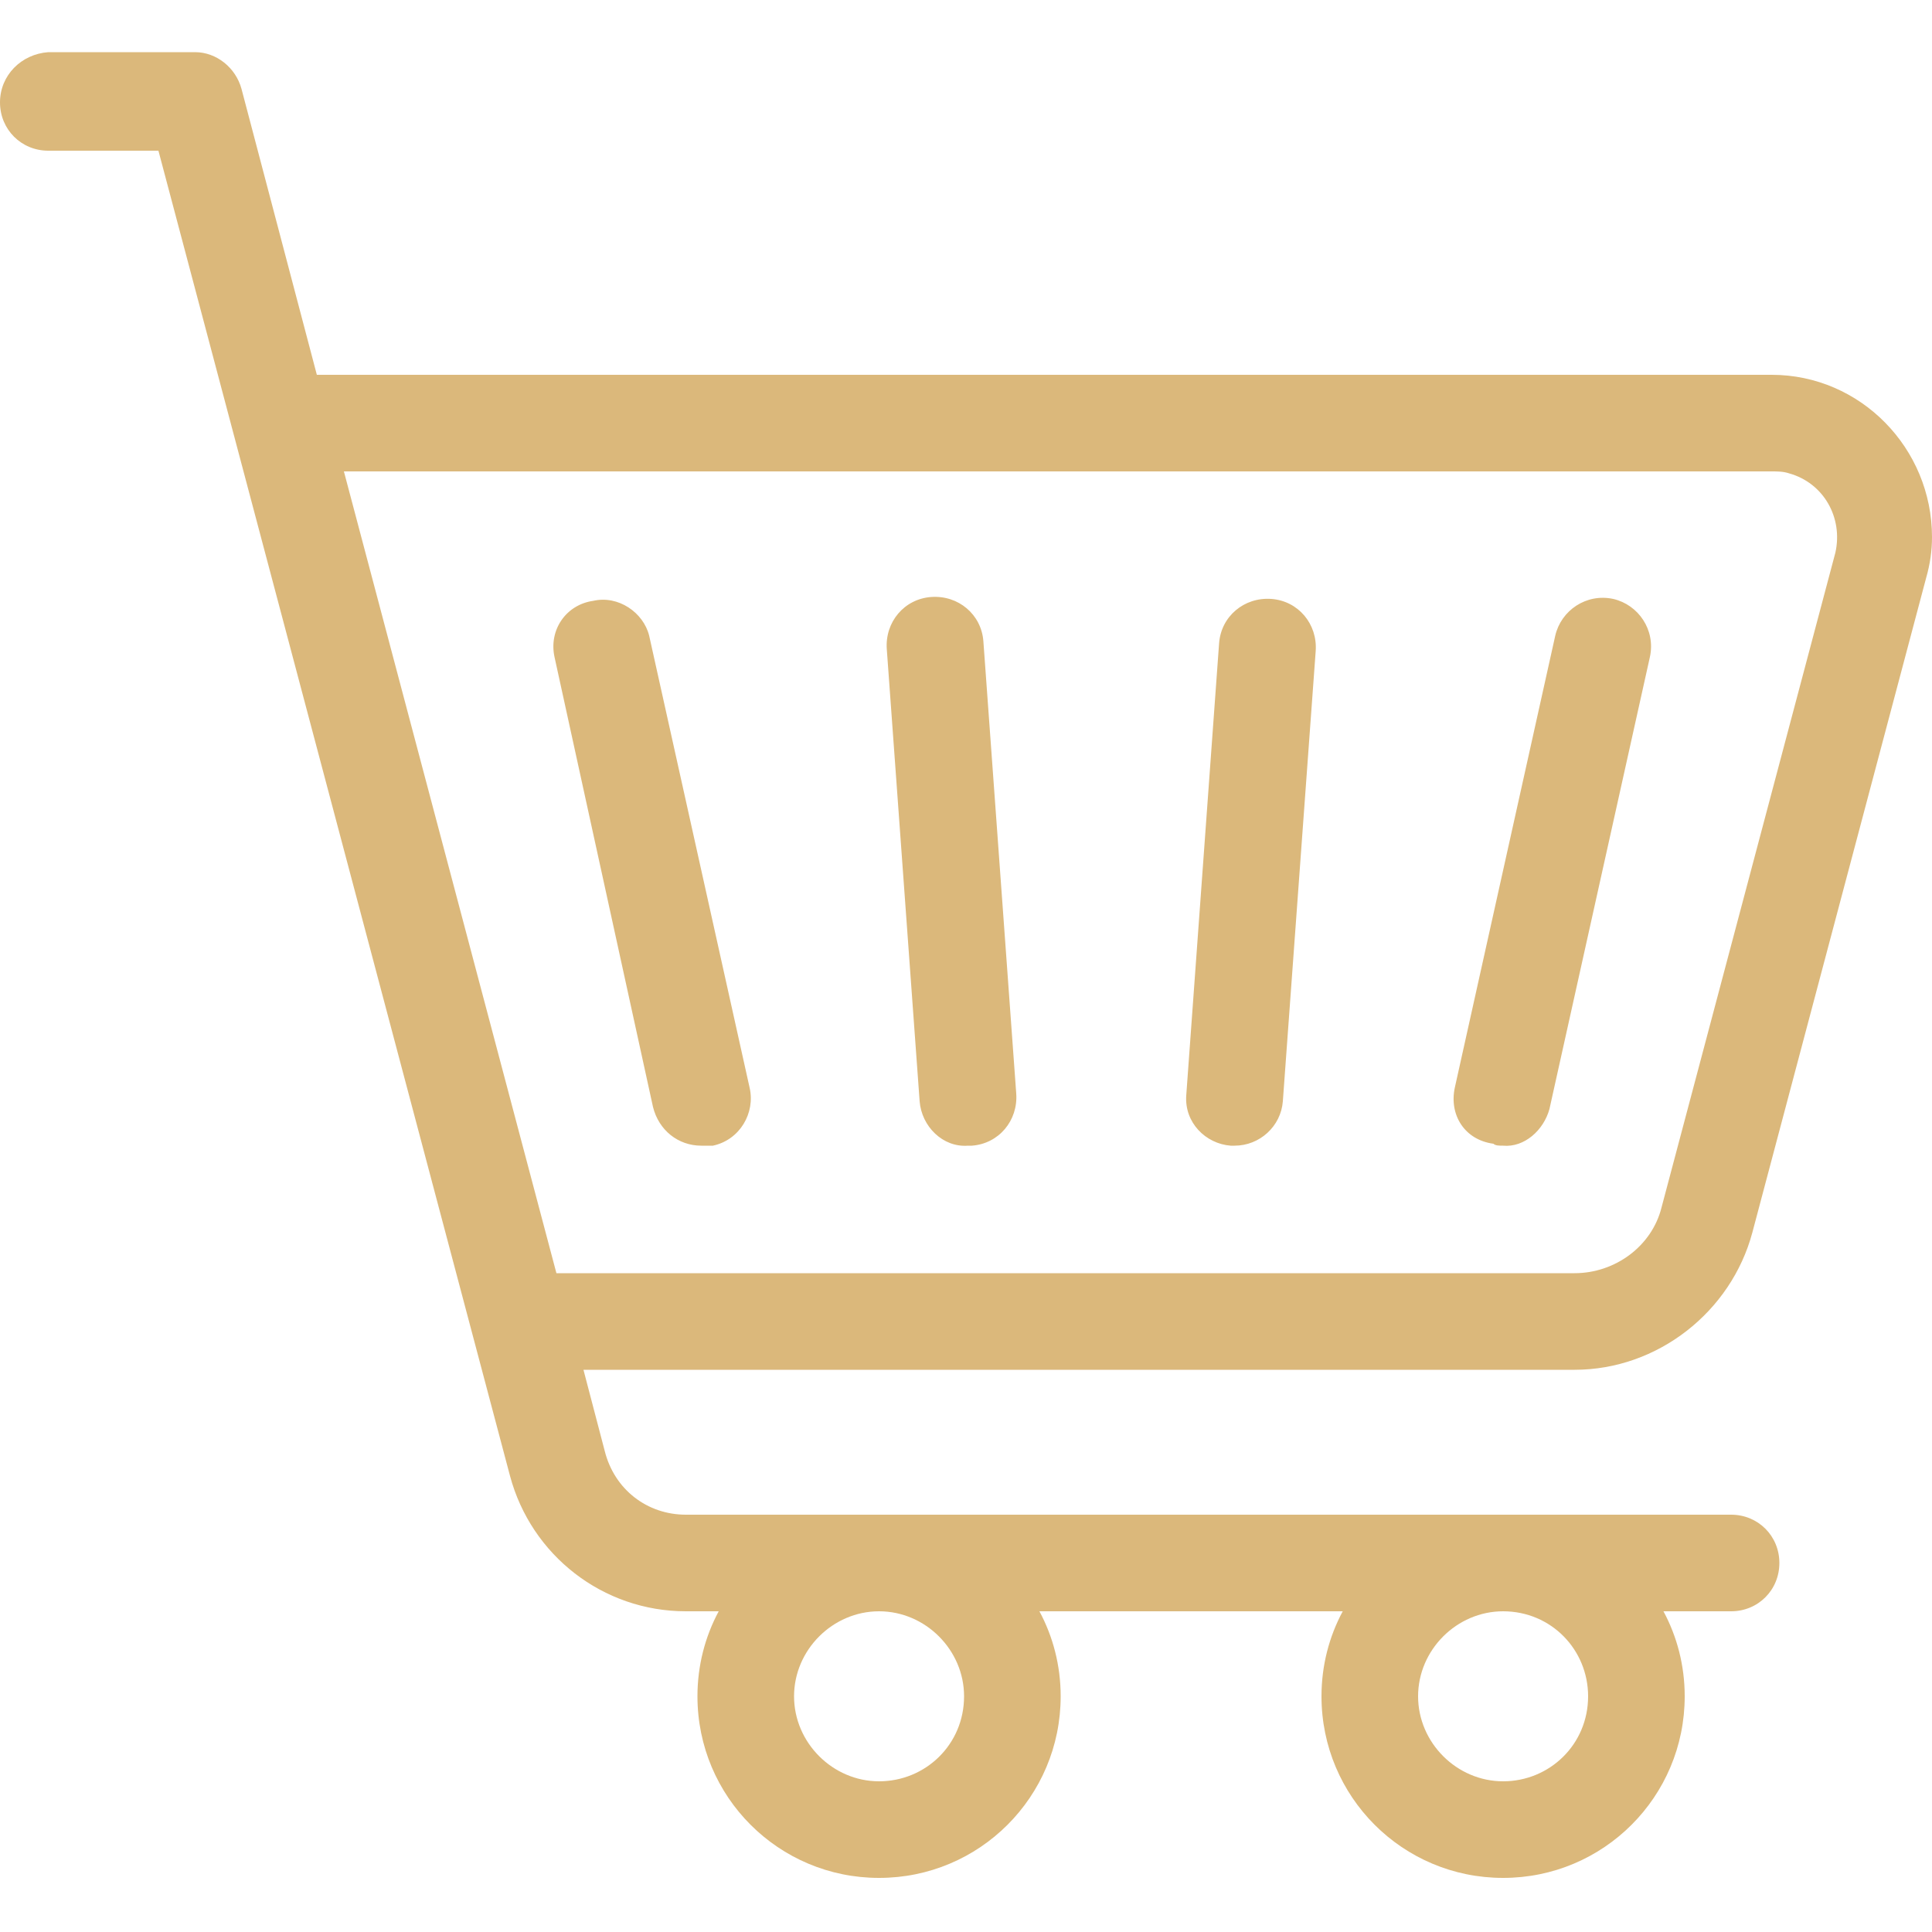<svg width="15" height="15" viewBox="0 0 15 15" fill="none" xmlns="http://www.w3.org/2000/svg">
<path d="M13.605 9.57L14.955 4.485C14.985 4.38 15 4.275 15 4.17C15 3.48 14.445 2.91 13.755 2.91H2.46L1.875 0.69C1.83 0.525 1.68 0.405 1.515 0.405H0.375C0.165 0.42 0 0.585 0 0.795C0 1.005 0.165 1.17 0.375 1.17H1.23L3.96 11.46C4.125 12.075 4.68 12.51 5.325 12.51H5.58C5.475 12.705 5.415 12.93 5.415 13.17C5.415 13.95 6.045 14.58 6.825 14.58C7.605 14.58 8.235 13.95 8.235 13.17C8.235 12.93 8.175 12.705 8.07 12.51H10.425C10.32 12.705 10.26 12.93 10.26 13.17C10.26 13.95 10.89 14.58 11.67 14.58C12.45 14.58 13.08 13.95 13.08 13.17C13.08 12.93 13.02 12.705 12.915 12.51H13.44C13.65 12.51 13.815 12.345 13.815 12.135C13.815 11.925 13.65 11.76 13.44 11.76H5.325C5.025 11.76 4.77 11.565 4.695 11.265L4.53 10.635H12.225C12.87 10.635 13.44 10.185 13.605 9.57ZM7.485 13.17C7.485 13.545 7.185 13.83 6.825 13.83C6.465 13.83 6.165 13.53 6.165 13.17C6.165 12.81 6.465 12.51 6.825 12.51C7.185 12.51 7.485 12.81 7.485 13.17ZM12.33 13.17C12.33 13.545 12.03 13.83 11.67 13.83C11.31 13.83 11.01 13.53 11.01 13.17C11.01 12.81 11.31 12.51 11.67 12.51C12.045 12.51 12.33 12.81 12.33 13.17ZM13.755 3.66C13.8 3.66 13.845 3.66 13.89 3.675C14.16 3.75 14.31 4.02 14.25 4.29L12.9 9.375C12.825 9.675 12.54 9.885 12.225 9.885H4.32L2.67 3.66H13.755ZM5.07 8.595L4.305 5.1C4.26 4.89 4.395 4.695 4.605 4.665C4.8 4.62 4.995 4.755 5.04 4.935L5.82 8.445C5.865 8.64 5.745 8.85 5.535 8.895H5.445C5.265 8.895 5.115 8.775 5.07 8.595ZM7.14 8.55L6.885 5.04C6.87 4.83 7.02 4.65 7.23 4.635C7.44 4.62 7.62 4.77 7.635 4.98L7.89 8.49C7.905 8.7 7.755 8.88 7.545 8.895H7.515C7.32 8.91 7.155 8.745 7.14 8.55ZM9.21 8.505L9.465 4.995C9.48 4.785 9.66 4.635 9.87 4.65C10.08 4.665 10.23 4.845 10.215 5.055L9.96 8.55C9.945 8.745 9.78 8.895 9.585 8.895H9.555C9.36 8.88 9.195 8.715 9.21 8.505ZM11.295 8.445L12.075 4.935C12.12 4.74 12.315 4.605 12.525 4.65C12.72 4.695 12.855 4.89 12.81 5.1L12.03 8.61C11.985 8.775 11.835 8.91 11.67 8.895C11.64 8.895 11.61 8.895 11.595 8.88C11.37 8.85 11.25 8.655 11.295 8.445Z" fill="#DBB87B"/>
</svg>
